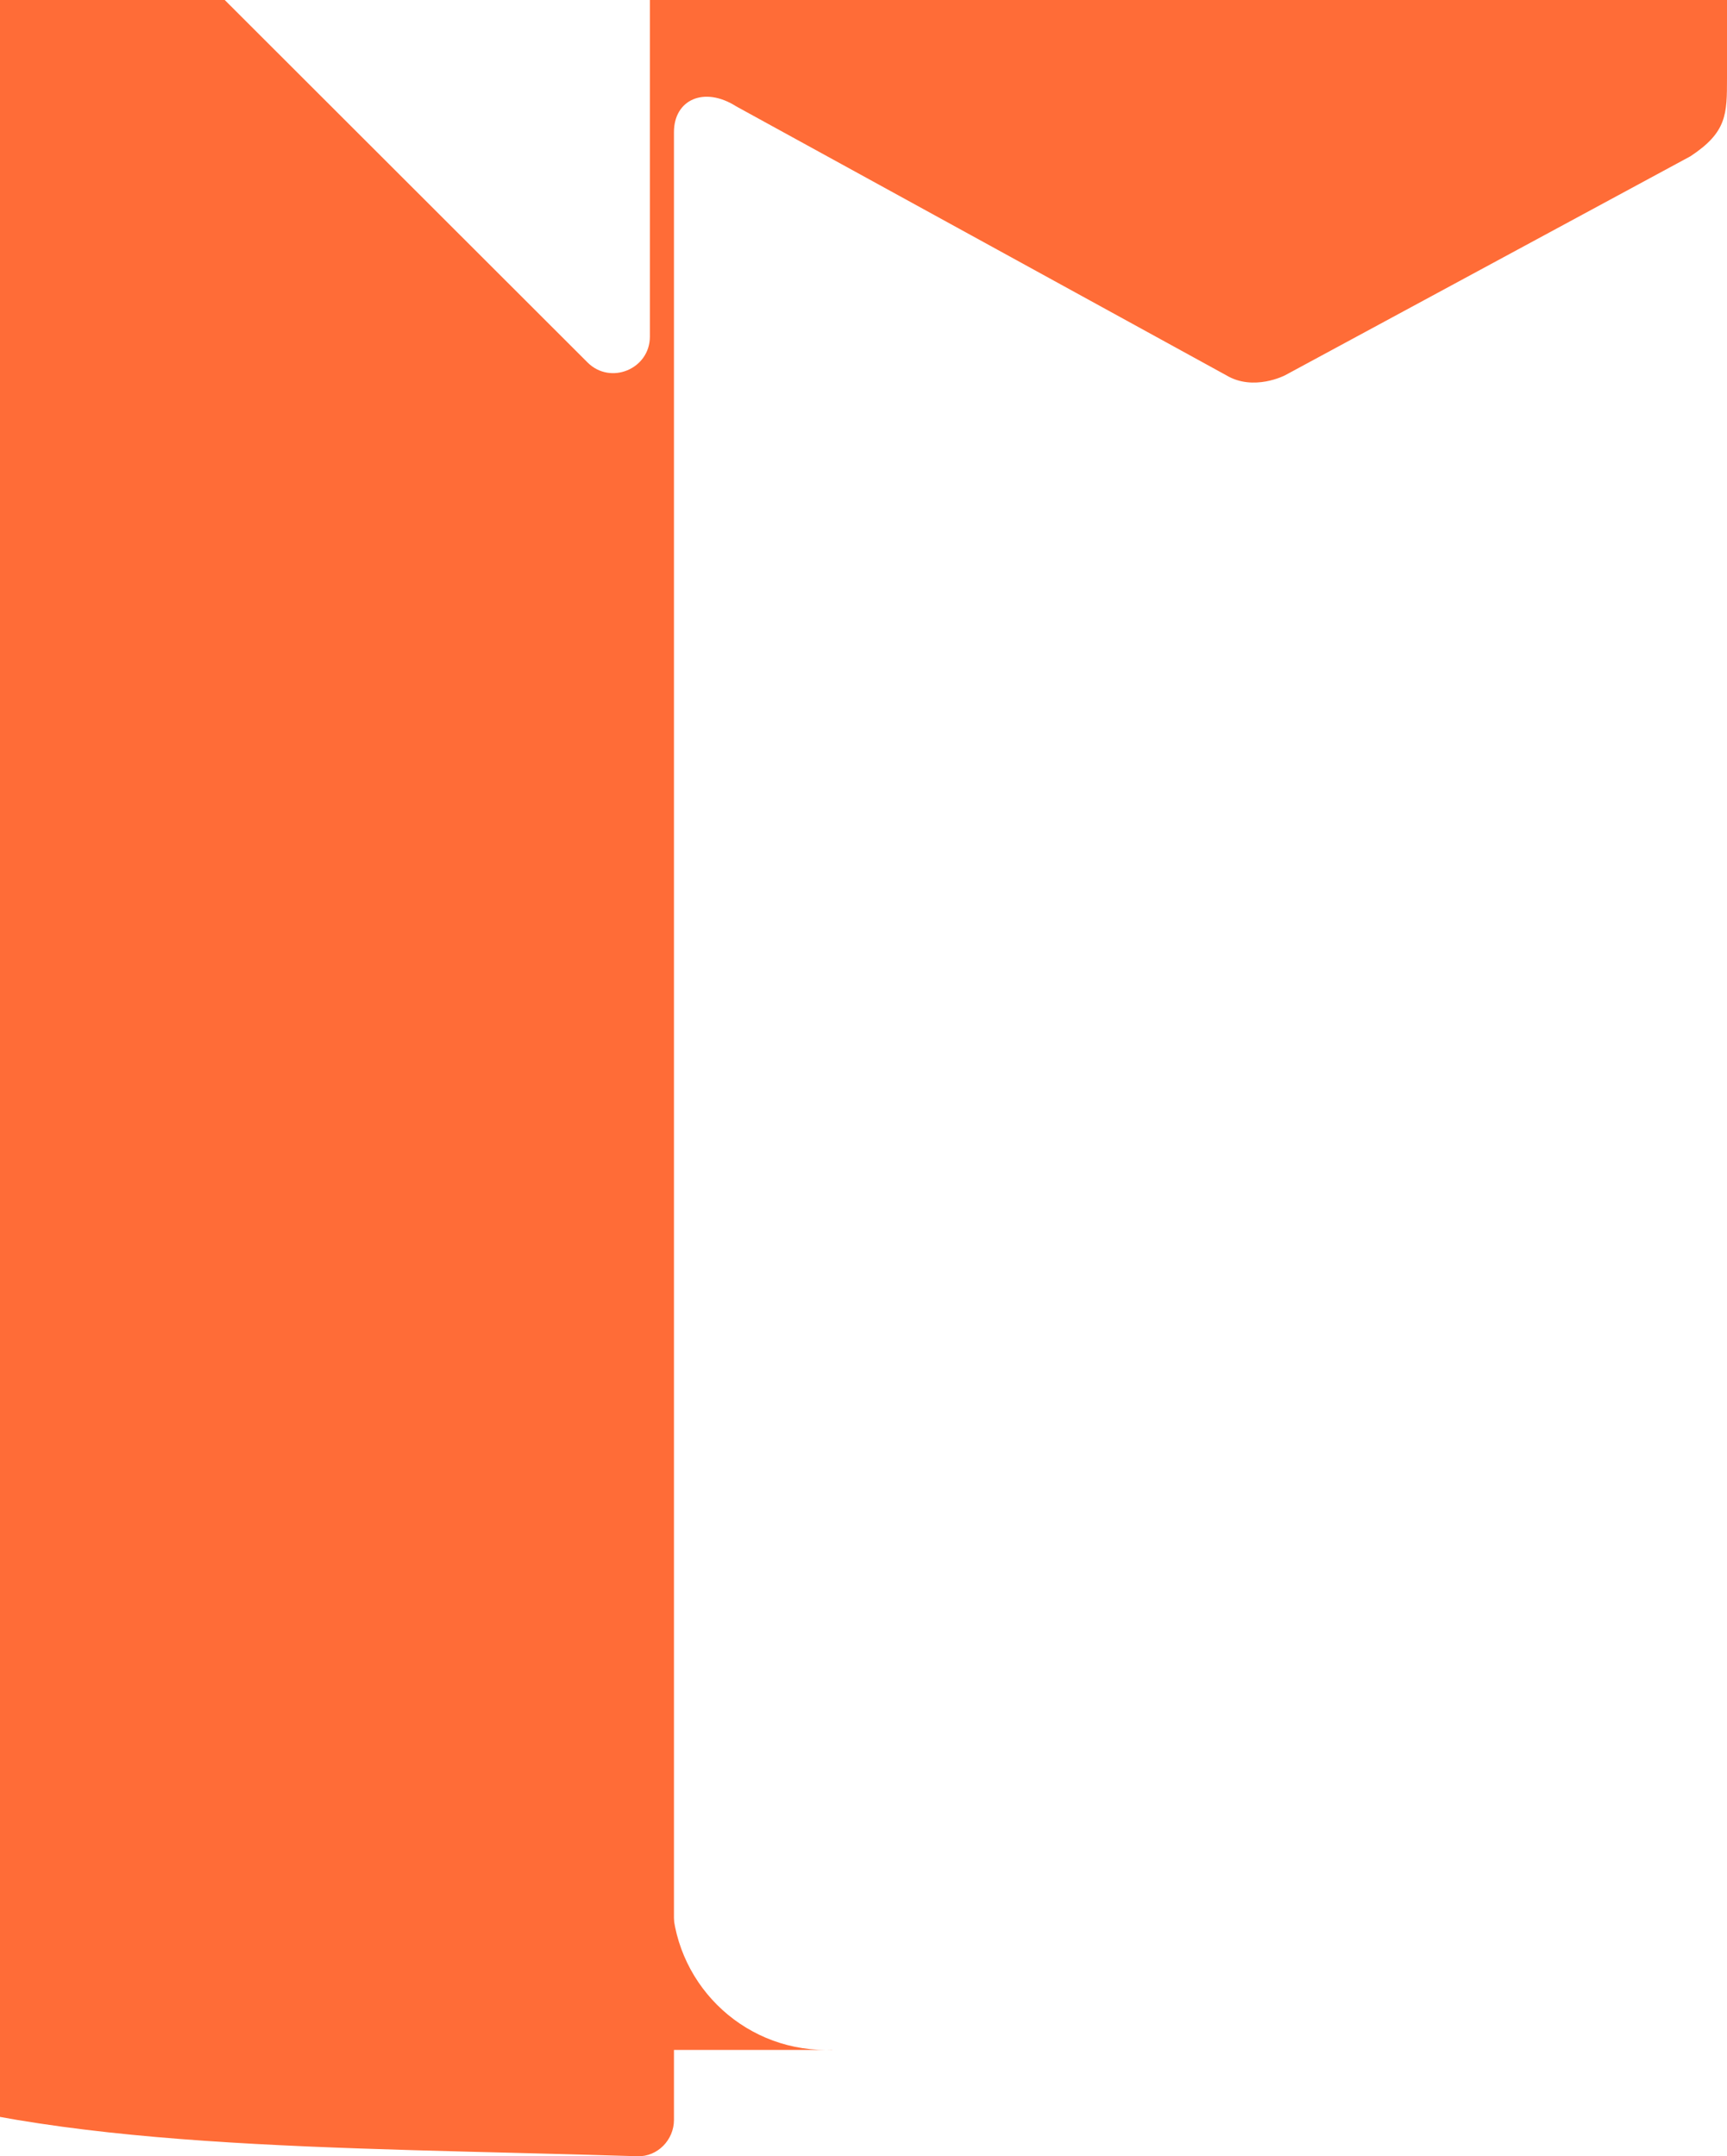 <?xml version="1.0" encoding="UTF-8"?>
<svg xmlns="http://www.w3.org/2000/svg" width="861" height="1075" viewBox="0 0 861 1075" fill="none">
  <path d="M839.745 -95.617H345.253C333.513 -95.617 323.998 -86.113 323.998 -74.386V167.824C323.998 183.996 304.355 192.12 292.922 180.7L-202.923 -314.648C-214.356 -326.067 -234 -318.02 -234 -301.771C-234 -301.771 -234 465.587 -234 774C-234 1082.41 11.467 1065.49 317.86 1074.99C327.835 1075.3 336 1066.81 336 1056.93V65.879C336 49.707 351.007 42.83 367.045 53.029L611.361 187.098C625.01 195.28 640.672 187.098 640.672 187.098L842.809 77.887C861 65.879 861 56.916 861 38.905V-74.386C861 -86.113 851.485 -95.617 839.745 -95.617Z" fill="#FF6C37"></path>
  <path fill-rule="evenodd" clip-rule="evenodd" d="M414.937 1021.94C413.897 1021.98 412.851 1022 411.8 1022C369.385 1022 335 987.615 335 945.2C335 944.149 335.021 943.103 335.063 942.063L335 942V945.2V1022H415L414.937 1021.94Z" fill="#FF6C37"></path>
</svg>
